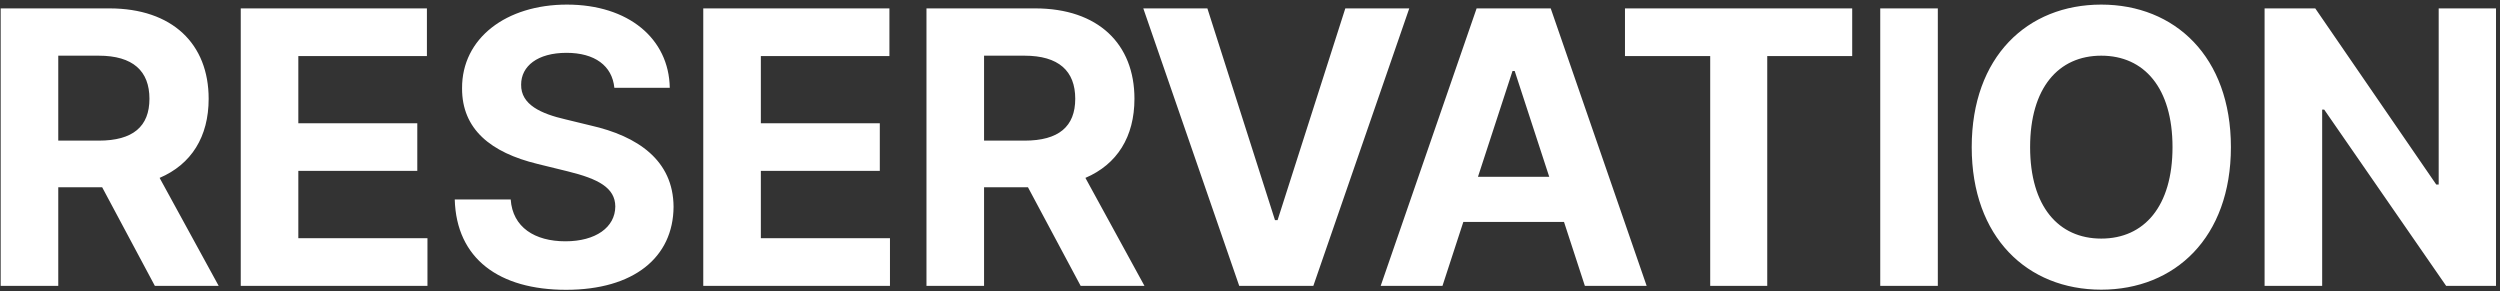 <svg width="446" height="52" viewBox="0 0 446 52" fill="none" xmlns="http://www.w3.org/2000/svg">
<rect x="0" y="0" width="446" height="52" fill="#333333" stroke="none"/>
<path d="M0.121 51V1.497H19.506C30.77 1.497 37.224 7.854 37.224 17.619C37.224 24.412 34.13 29.318 28.474 31.735L39.013 51H27.628L18.225 33.403H10.394V51H0.121ZM10.394 25.088H17.621C23.712 25.088 26.661 22.575 26.661 17.619C26.661 12.664 23.712 9.933 17.597 9.933H10.394V25.088ZM42.95 51V1.497H76.161V10.005H53.222V21.994H74.445V30.479H53.222V42.492H76.258V51H42.95ZM109.6 15.662C109.214 11.722 106.096 9.425 101.068 9.425C95.871 9.425 92.971 11.818 92.971 15.082C92.898 18.707 96.596 20.302 100.875 21.294L105.346 22.381C113.806 24.291 120.115 28.617 120.163 36.884C120.115 45.924 113.057 51.701 100.995 51.701C89.055 51.701 81.417 46.166 81.127 35.579H91.109C91.448 40.558 95.412 43.048 100.875 43.048C106.265 43.048 109.745 40.558 109.77 36.836C109.745 33.476 106.7 31.905 101.31 30.575L95.895 29.246C87.556 27.215 82.408 23.058 82.432 15.758C82.384 6.791 90.336 0.82 101.141 0.82C112.114 0.82 119.341 6.887 119.487 15.662H109.6ZM125.462 51V1.497H158.673V10.005H135.735V21.994H156.957V30.479H135.735V42.492H158.77V51H125.462ZM165.283 51V1.497H184.668C195.932 1.497 202.386 7.854 202.386 17.619C202.386 24.412 199.292 29.318 193.636 31.735L204.174 51H192.79L183.387 33.403H175.556V51H165.283ZM175.556 25.088H182.783C188.874 25.088 191.823 22.575 191.823 17.619C191.823 12.664 188.874 9.933 182.759 9.933H175.556V25.088ZM215.397 1.497L227.459 39.277H227.918L240.004 1.497H251.413L234.299 51H221.078L203.964 1.497H215.397ZM257.337 51H246.314L263.428 1.497H276.649L293.763 51H282.741L279.018 39.591H261.059L257.337 51ZM263.669 31.542H276.384L270.22 12.664H269.833L263.669 31.542ZM289.896 10.005V1.497H330.432V10.005H315.276V51H305.1V10.005H289.896ZM345.708 1.497V51H335.435V1.497H345.708ZM397.994 26.249C397.994 42.395 387.987 51.677 374.862 51.677C361.689 51.677 351.754 42.347 351.754 26.249C351.754 10.102 361.689 0.82 374.862 0.82C387.987 0.82 397.994 10.102 397.994 26.249ZM362.172 26.249C362.172 36.812 367.224 42.564 374.862 42.564C382.524 42.564 387.576 36.812 387.576 26.249C387.576 15.686 382.524 9.933 374.862 9.933C367.224 9.933 362.172 15.686 362.172 26.249ZM445.287 1.497V51H436.392L414.637 19.553H414.275V51H404.002V1.497H413.042L434.627 32.92H435.062V1.497H445.287Z" fill="white"/>
</svg>
